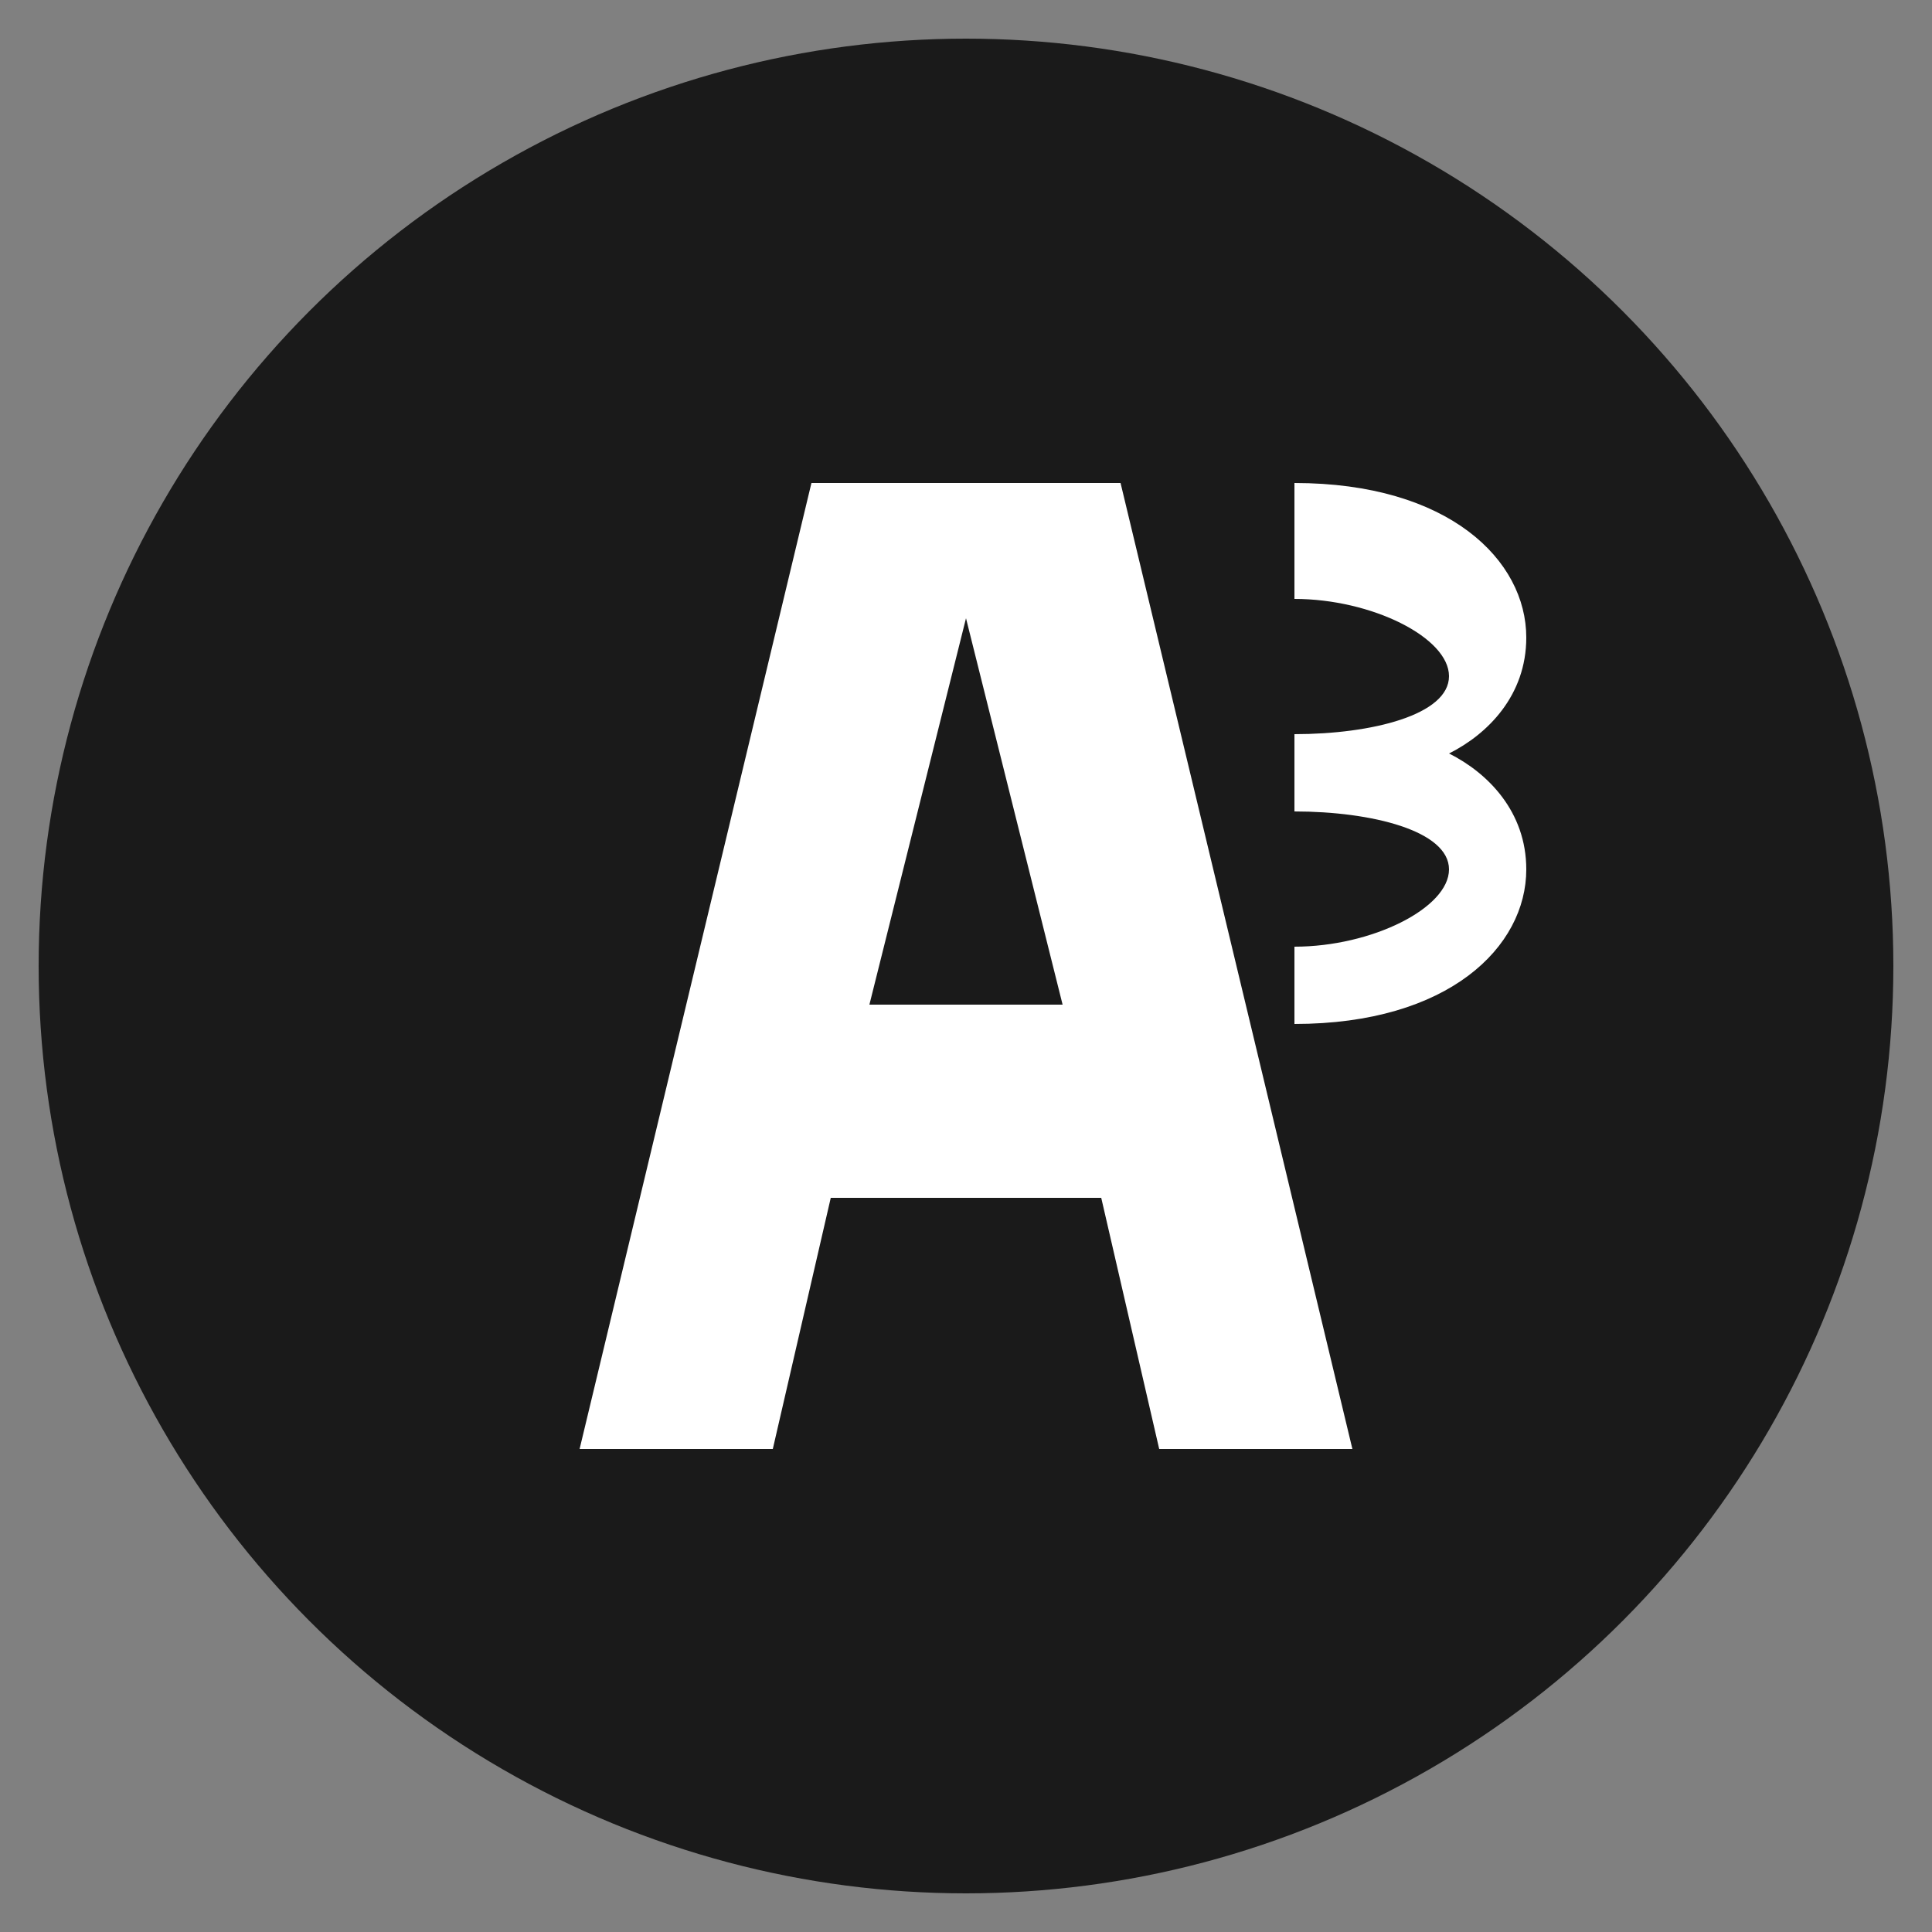 <svg xmlns="http://www.w3.org/2000/svg" viewBox="0 0 100 100">
  <rect x="0" y="0" width="100" height="100" fill="#808080" stroke="none"/>
  <!-- Background circle -->
  <circle cx="50" cy="50" r="48" fill="#1a1a1a"/>
  
  <!-- Block "A" -->
  <path d="M30 75L42 25H58L70 75H60L57 62H43L40 75H30Z
           M45 52H55L50 32L45 52Z" 
        fill="#ffffff"/>
  
  <!-- Simpler, clearer "3" -->
  <path d="M67 25
           c8 0 12 4 12 8
           c0 3 -2 5 -4 6
           c2 1 4 3 4 6
           c0 4 -4 8 -12 8
           v-4
           c4 0 8 -2 8 -4
           c0 -2 -4 -3 -8 -3
           v-4
           c4 0 8 -1 8 -3
           c0 -2 -4 -4 -8 -4
           z"
        fill="#ffffff"/>
</svg>